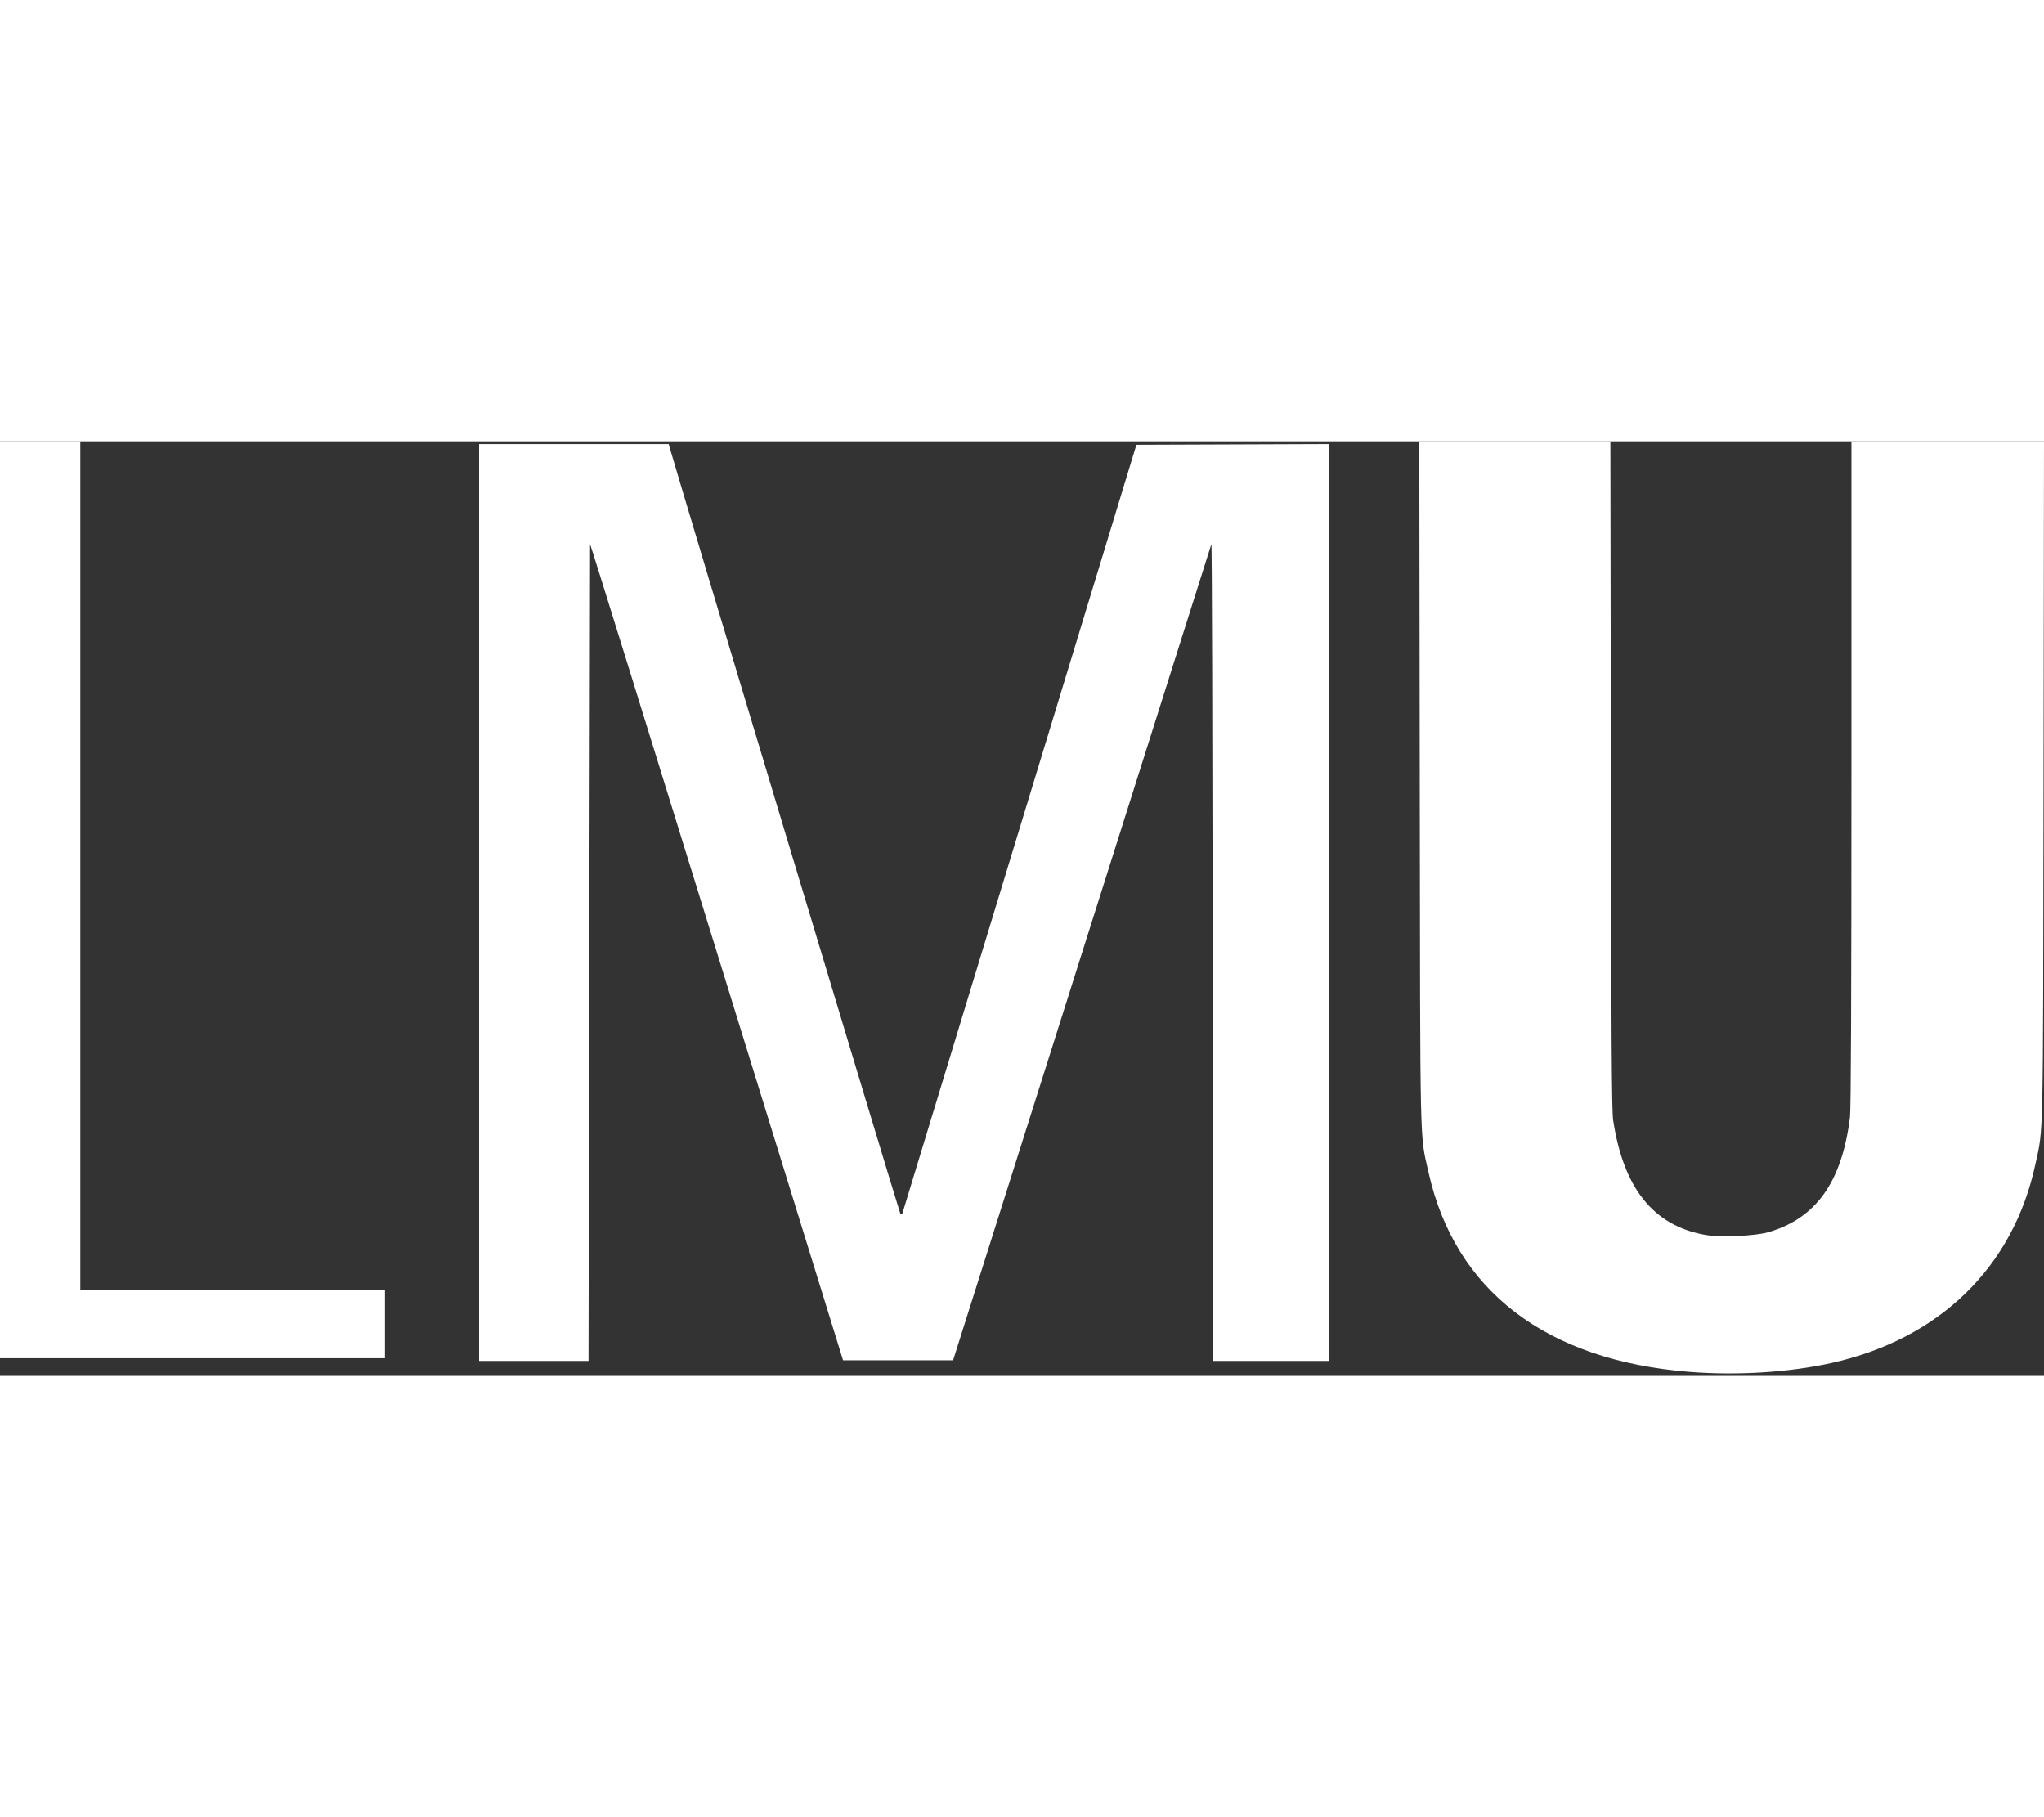 <svg width="180" height="160" viewBox="0 0 350 160" fill="none" xmlns="http://www.w3.org/2000/svg">
<rect x="0" y="0" width="350" height="160" fill="#333333" stroke="none"/>
<g clip-path="url(#clip0_2059_5395)">
<path d="M289.282 159.314C264.739 157.351 249.139 145.426 244.613 125.17C243.09 118.35 243.192 122.889 243.108 58.508L243.032 0H259.392H275.752L275.834 57.086C275.899 101.889 275.982 114.605 276.22 116.187C277.982 127.898 283.122 134.299 292.024 135.869C294.577 136.32 300.534 136.062 302.798 135.403C310.979 133.022 315.398 126.798 316.775 115.719C316.943 114.363 317.025 95.231 317.025 56.855V0H333.512H350L349.92 58.034C349.832 121.371 349.918 117.305 348.529 123.764C344.743 141.366 332.141 153.66 313.654 157.784C306.397 159.403 297.431 159.966 289.282 159.314ZM82.042 0.474H114.505L114.722 1.245C116.252 6.664 153.996 132.016 154.147 132.177C154.261 132.298 154.419 132.334 154.496 132.256L194.588 0.593L211.11 0.532L227.632 0.471V157.445H207.714C207.714 157.445 207.652 17.528 207.425 17.604L163.2 157.327H144.356C144.356 157.327 101.187 17.645 101.04 17.596L100.774 157.445H82.042V0.474ZM0 0H13.753V145.352H65.918V156.971H0V0Z" fill="white"/>
</g>
<defs>
<clipPath id="clip0_2059_5395">
<rect width="350" height="160" fill="white"/>
</clipPath>
</defs>
</svg>

